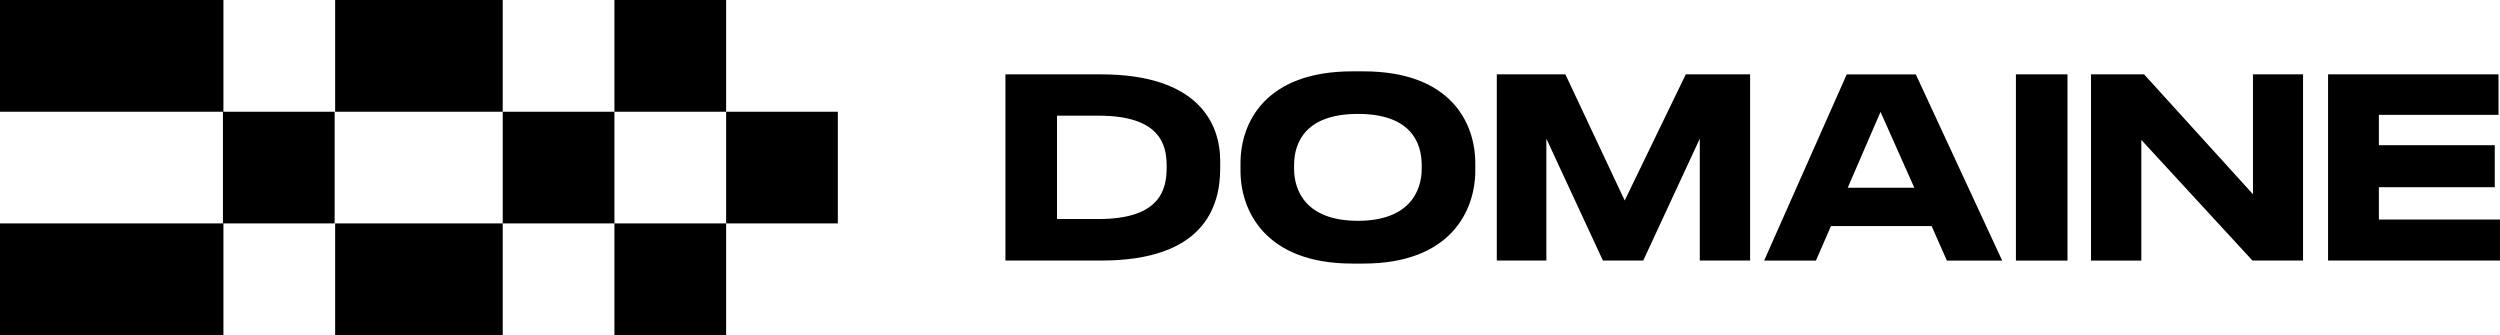 <svg xmlns="http://www.w3.org/2000/svg" id="LOGO" viewBox="0 0 940.19 126.04"><defs><style>.cls-1{stroke-width:0}</style></defs><path d="M84.02 0H0v42.01h83.84v42.01H0v42.02h84.02V84.02h41.83V42.01H84.02V0zM189.06 42.01h42.01v42.01h-42.01zM126.04 0h63.02v42.01h-63.02zM126.04 84.02h63.02v42.01h-63.02zM273.08 42.01h42.01v42.01h-42.01zM231.07 0h42.01v42.01h-42.01zM231.07 84.02h42.01v42.01h-42.01zM378.13 27.96h35.86c36.52 0 44.9 18.36 44.9 32.57v2.82c0 14.68-6.4 34.64-44.81 34.64h-35.96V27.96Zm19.39 54.41h15.63c23.53 0 25.6-11.48 25.6-19.39v-.56c0-7.81-2.26-18.92-25.6-18.92h-15.63v38.88ZM512.74 26.83c32.76 0 42.08 19.3 42.08 34.55v2.82c0 15.06-9.32 34.92-42.08 34.92h-4.14c-32.76 0-42.08-19.86-42.08-34.92v-2.82c0-15.25 9.32-34.55 42.08-34.55h4.14Zm-2.07 16.01c-19.58 0-24 10.64-24 19.3v1.32c0 8.47 4.71 19.58 24 19.58s24-11.11 24-19.58v-1.32c0-8.66-4.24-19.3-24-19.3ZM562.91 27.96h25.79l22.31 47.44 22.97-47.44h24.19v70.03h-18.92V52.15l-21.27 45.84h-15.16l-21.27-45.84v45.84h-18.64V27.96ZM726.42 85.01h-37.84L682.93 98h-19.48l31.06-70.03h25.98L752.97 98h-20.8l-5.74-12.99Zm-19.2-42.93L694.89 70.6h25.04l-12.71-28.52ZM777.53 98h-19.39V27.96h19.39v70.03ZM805.3 52.63V98h-18.92V27.96h19.96l40.95 45.09V27.96h18.83v70.03H847.1l-41.79-45.37ZM939.63 27.96v15.25h-44.99V54.6h43.58v15.81h-43.58v12.14h45.56v15.44h-64.67V27.96h64.1Z" class="cls-1"/></svg>